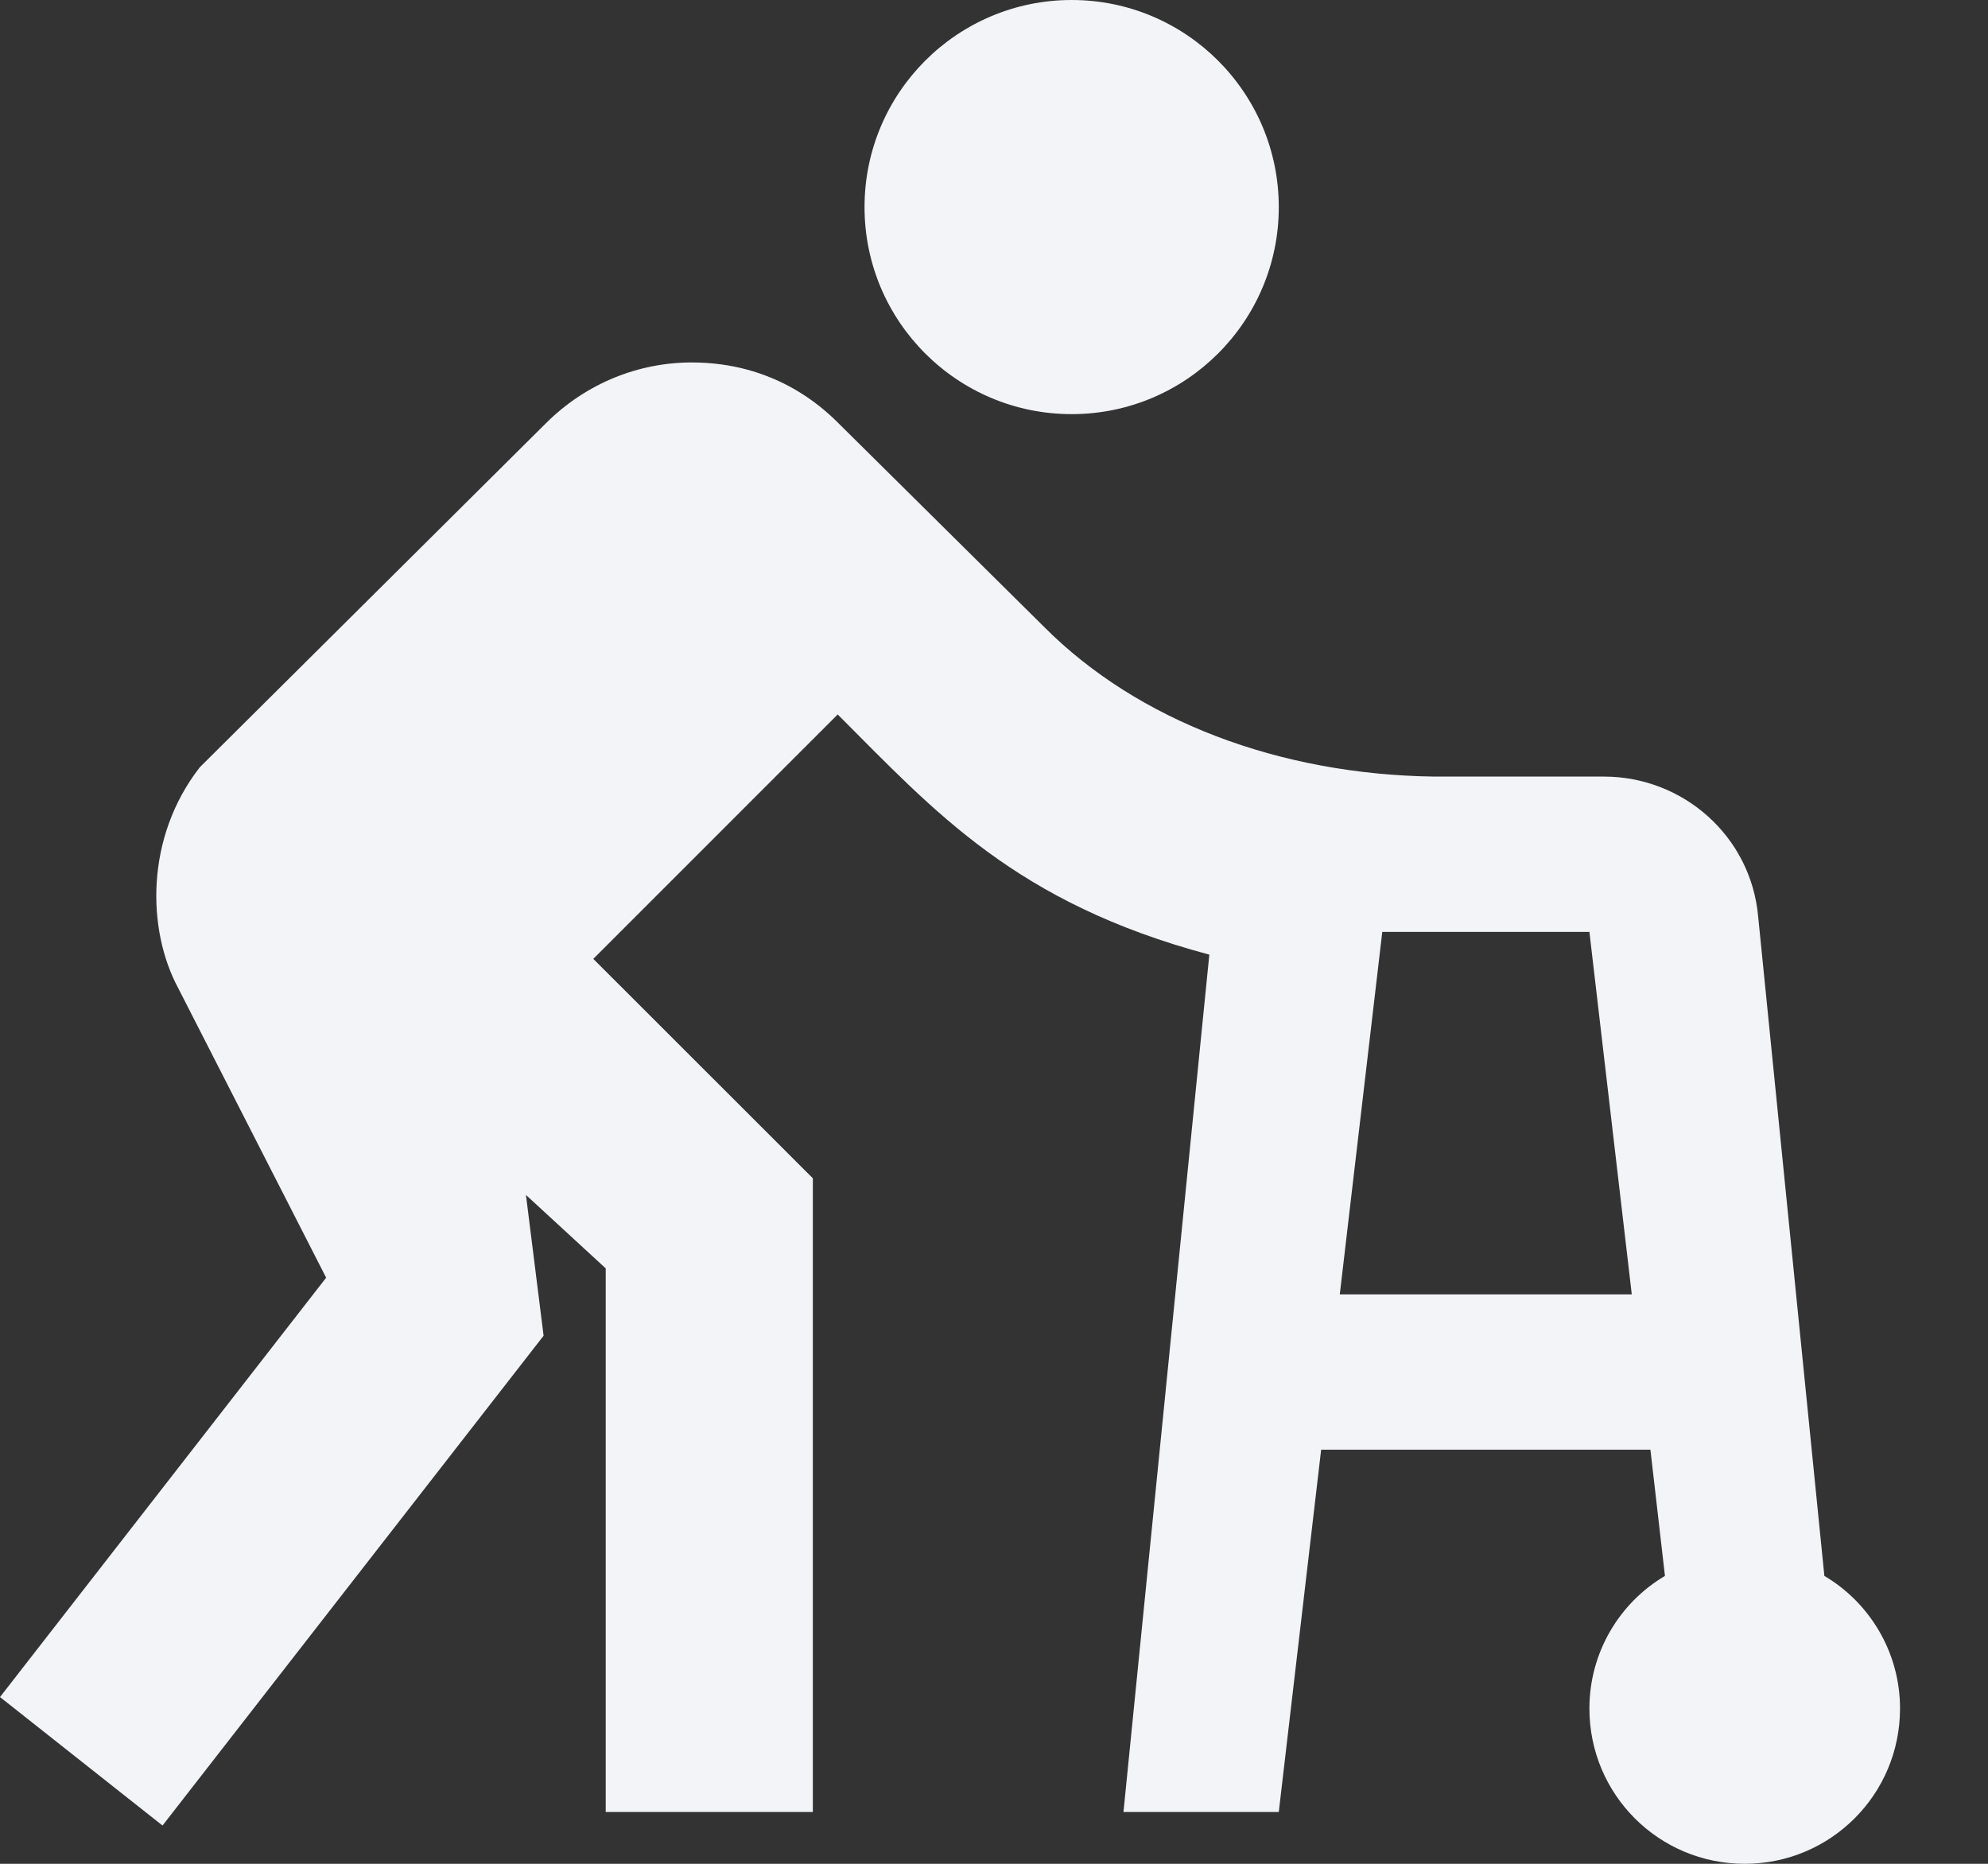 <?xml version="1.0" encoding="utf-8"?>
<svg xmlns="http://www.w3.org/2000/svg" fill="none" height="100%" overflow="visible" preserveAspectRatio="none" style="display: block;" viewBox="0 0 16 15" width="100%">
<rect x="0" y="0" width="16" height="15" fill="#333333" stroke="none"/>
<g id="Vector">
<path d="M8.625 3.333C9.545 3.333 10.292 2.587 10.292 1.667C10.292 0.746 9.545 0 8.625 0C7.705 0 6.958 0.746 6.958 1.667C6.958 2.587 7.705 3.333 8.625 3.333Z" fill="#F2F4F7"/>
<path d="M14.683 12.683L14.15 7.375C14.092 6.733 13.55 6.25 12.908 6.25H11.542C10.292 6.233 9.158 5.8 8.408 5.05L6.742 3.4C6.608 3.267 6.225 2.917 5.567 2.917C5.142 2.917 4.717 3.083 4.392 3.408L1.608 6.175C1.167 6.742 1.183 7.483 1.433 7.95L2.625 10.283L0 13.658L1.308 14.692L4.375 10.75L4.233 9.617L4.875 10.208V14.583H6.542V9.483L4.775 7.717L6.742 5.75C7.525 6.533 8.175 7.267 9.733 7.683L9.042 14.583H10.292L10.633 11.667H13.283L13.4 12.683C13.033 12.9 12.792 13.3 12.792 13.75C12.792 14.442 13.35 15 14.042 15C14.733 15 15.292 14.442 15.292 13.75C15.292 13.3 15.05 12.9 14.683 12.683ZM10.783 10.417L11.125 7.5H12.792L13.133 10.417H10.783Z" fill="#F2F4F7"/>
</g>
</svg>